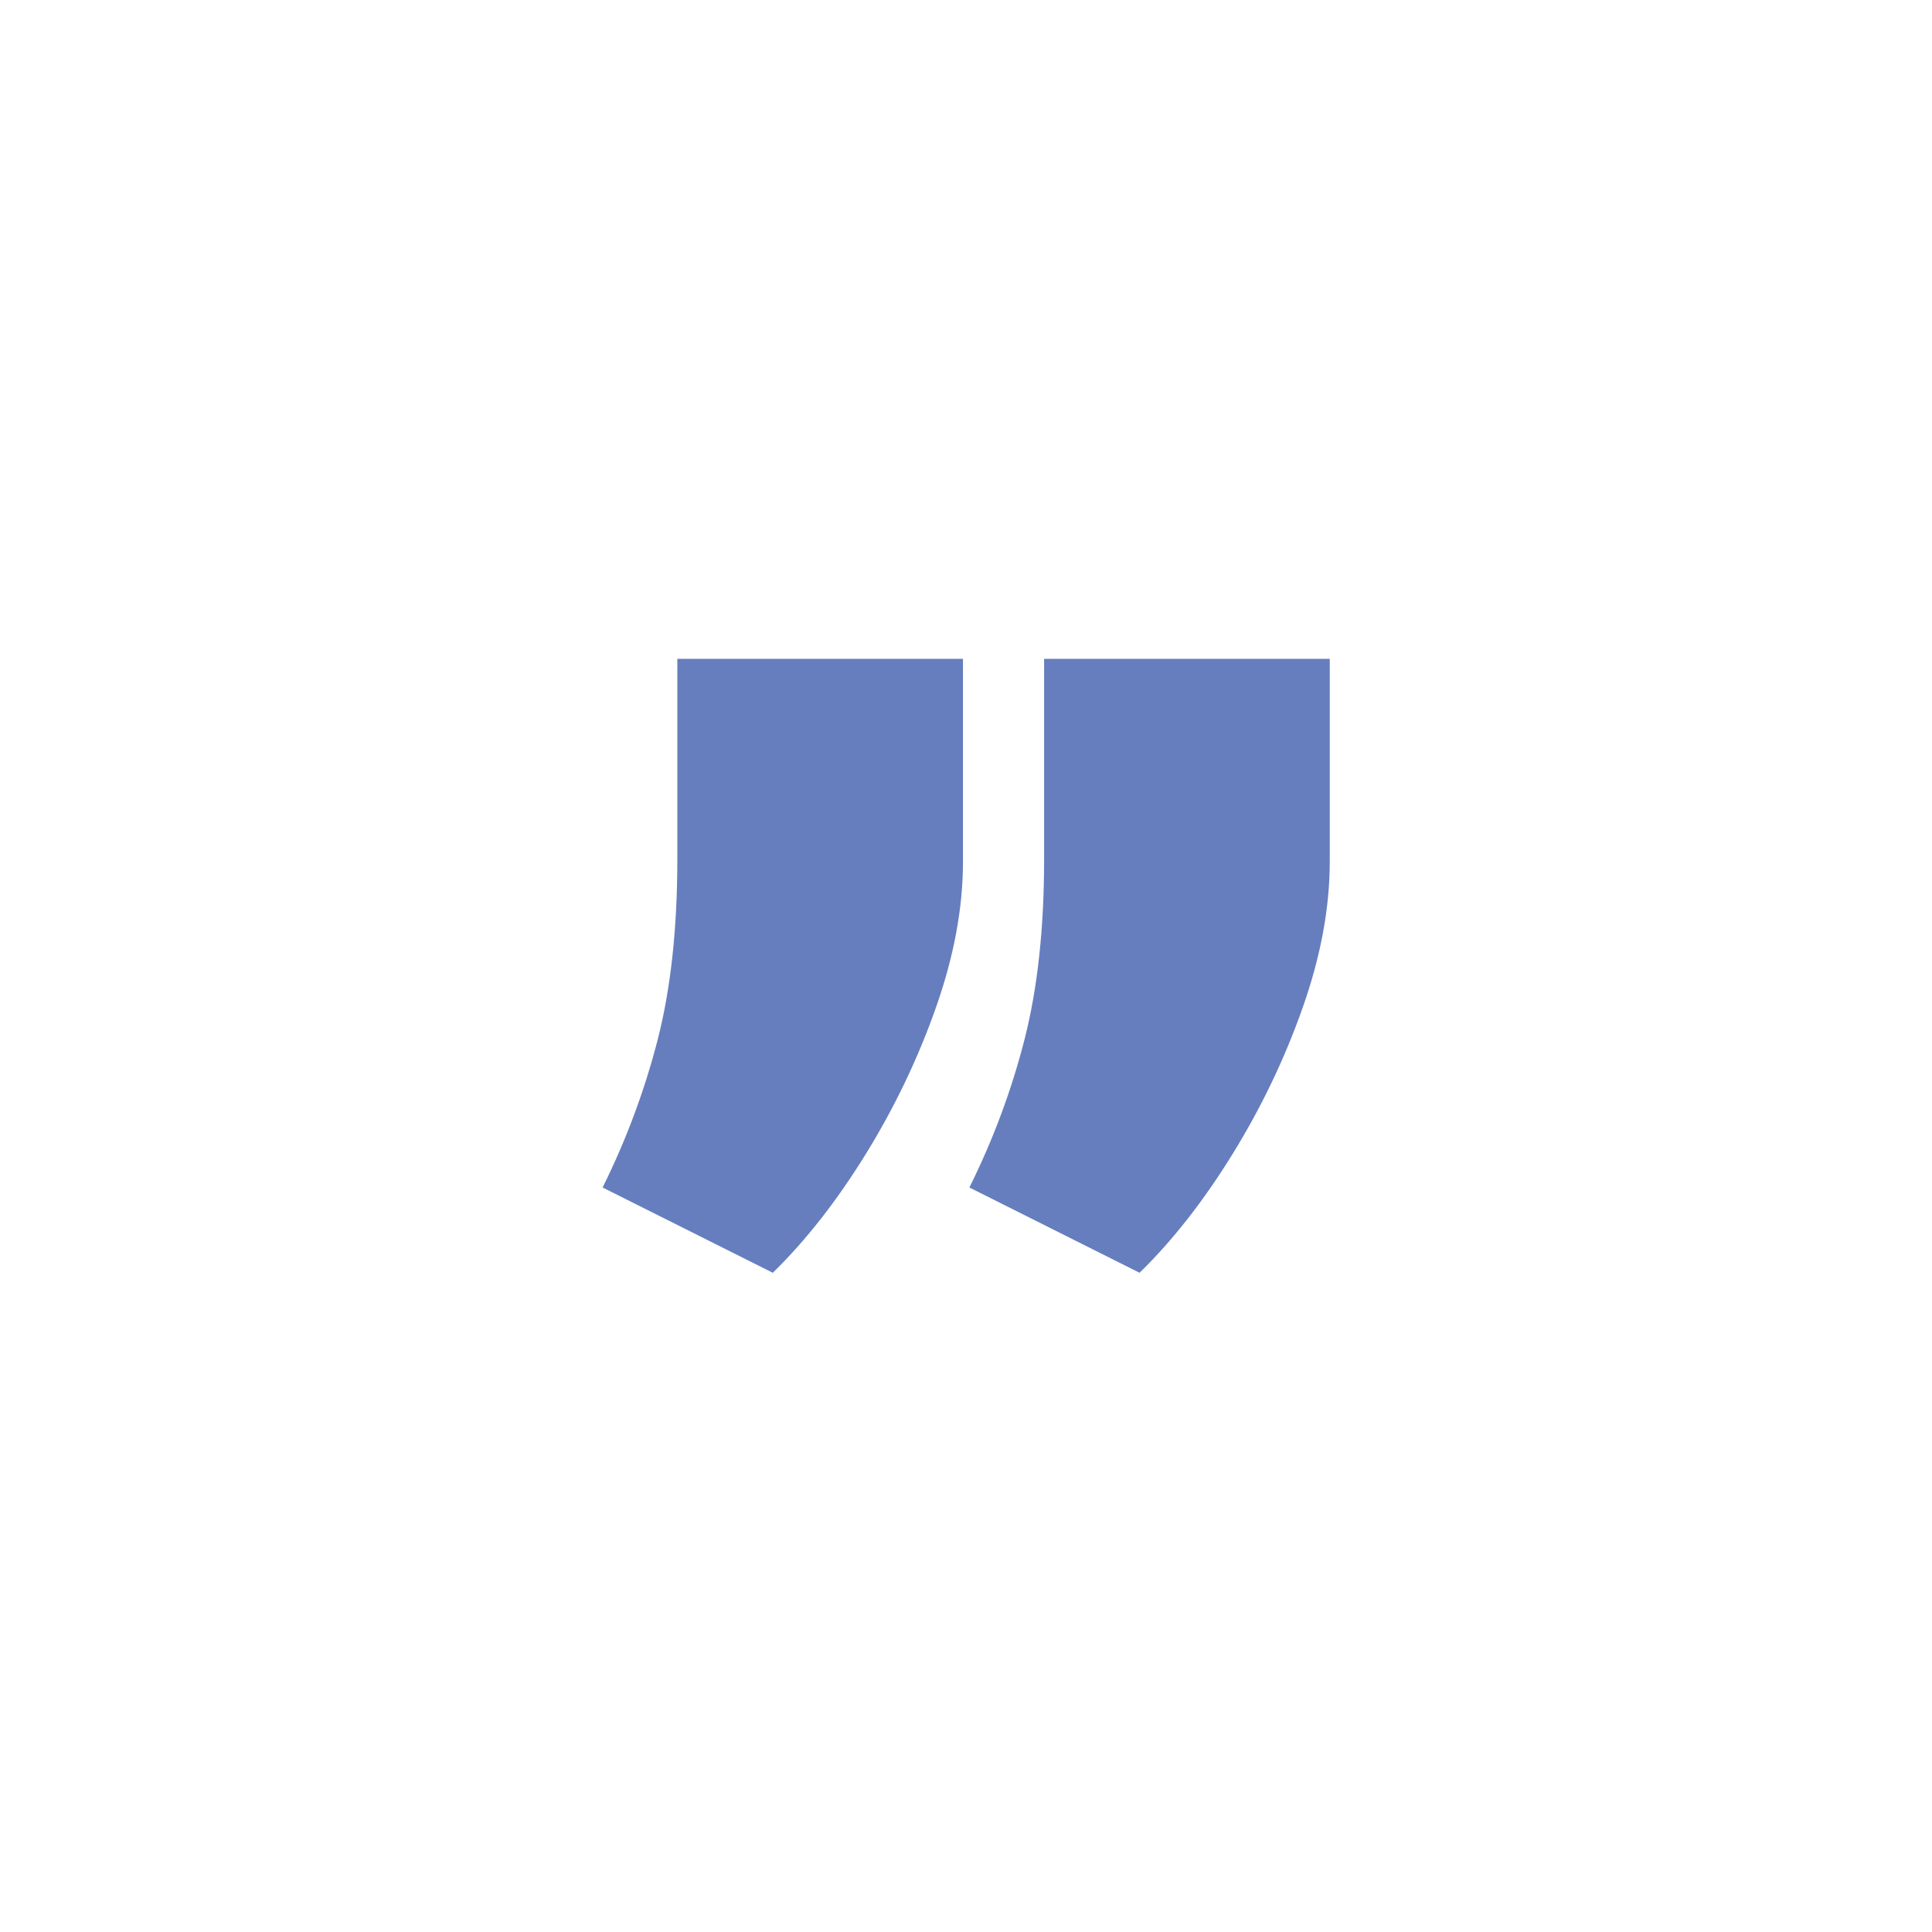 <svg xmlns="http://www.w3.org/2000/svg" version="1.1" xmlns:xlink="http://www.w3.org/1999/xlink" width="32" height="32" x="0" y="0" viewBox="0 0 512 512" style="enable-background:new 0 0 512 512" xml:space="preserve" class=""><g><path d="m204.8 337.3-45.1-22.6c6.2-12.5 11.1-25.6 14.6-39.2 3.5-13.7 5.2-29.6 5.2-47.8v-53.1h75.7v53.7c0 12.3-2.4 25.2-7.2 38.8s-11 26.5-18.6 38.8-15.8 22.8-24.6 31.4zm97.2 0-45.1-22.6c6.2-12.5 11.1-25.5 14.6-39.2s5.2-29.6 5.2-47.8v-53.1h75.7v53.7c0 12.3-2.4 25.2-7.2 38.8s-11 26.5-18.6 38.8-15.8 22.8-24.6 31.4z" fill="#667ebe" opacity="1" data-original="#000000"></path></g></svg>